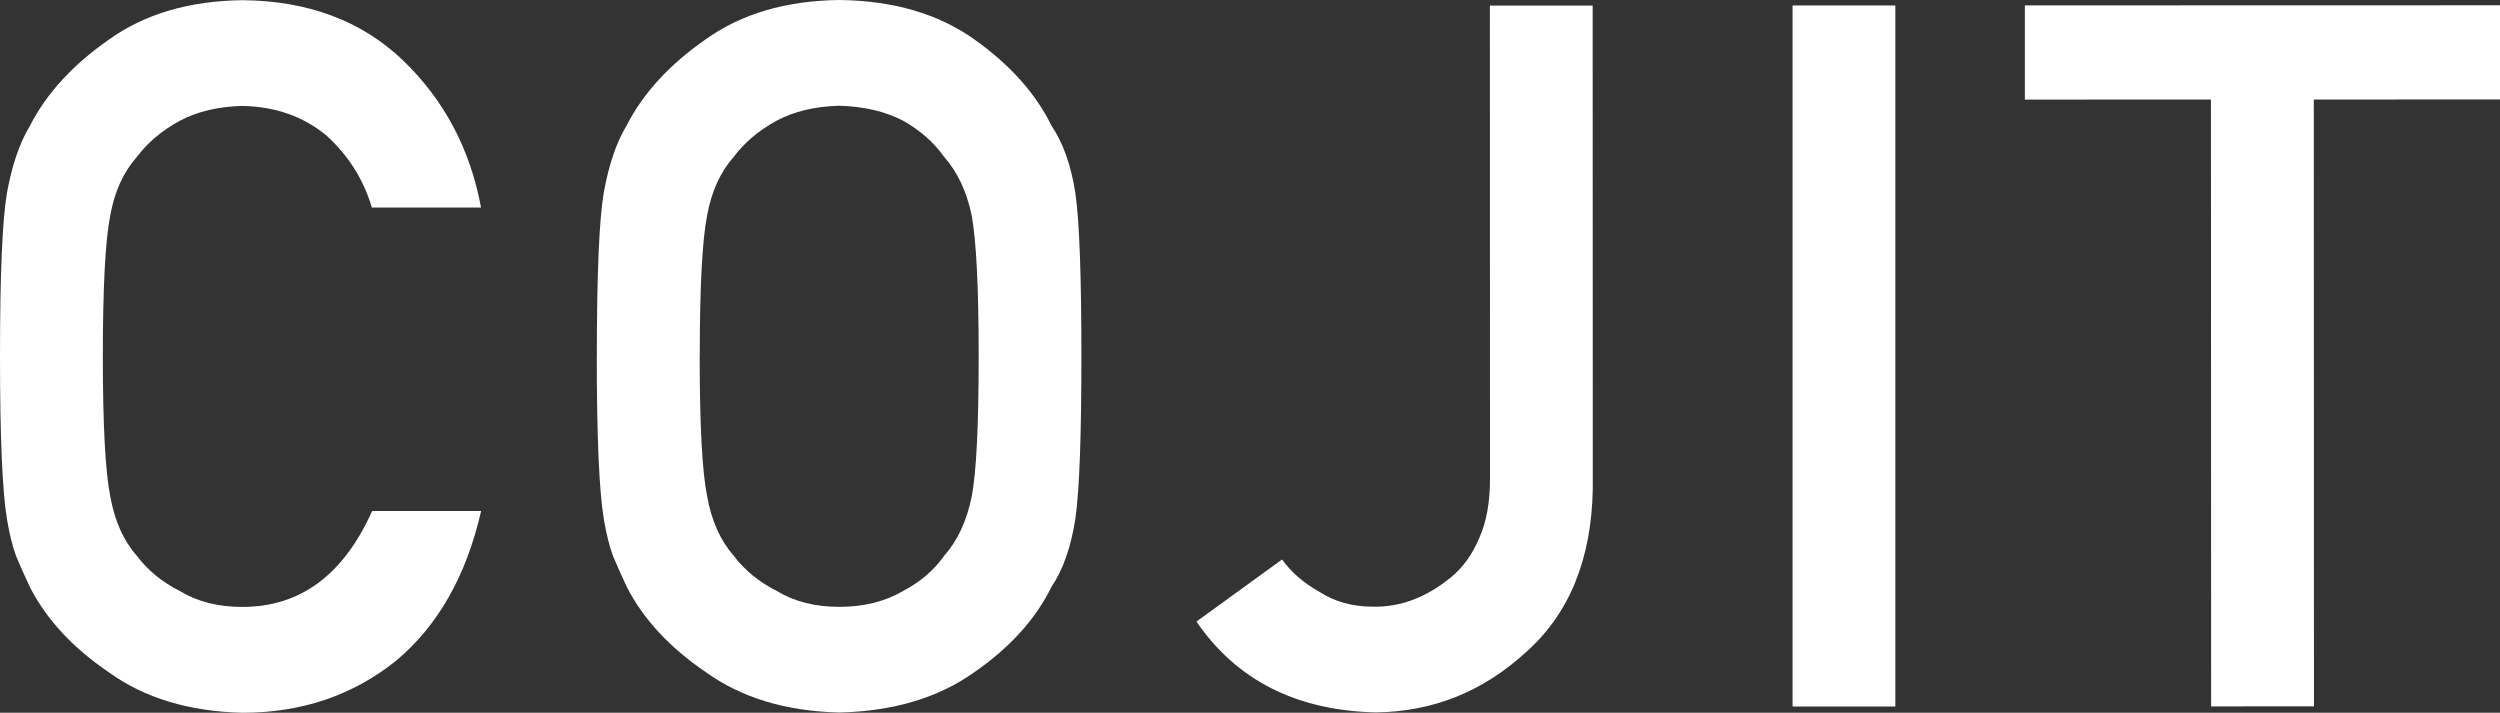<?xml version="1.0" encoding="UTF-8"?><svg id="_レイヤー_2" xmlns="http://www.w3.org/2000/svg" viewBox="0 0 406.93 116.01"><rect x="0" y="0" width="406.93" height="116.01" fill="#333333" stroke="none"/><defs><style>.cls-1{fill:#fff;}</style></defs><g id="_具"><path class="cls-1" d="M78.31,83.19c-2.42,10.58-7.05,18.7-13.87,24.38-7.03,5.63-15.34,8.44-24.95,8.45-8.69-.21-15.94-2.39-21.75-6.57-5.91-4.01-10.21-8.66-12.89-13.93-.81-1.72-1.54-3.37-2.2-4.93-.61-1.62-1.11-3.65-1.52-6.1C.38,79.9,0,71.08,0,58.03c0-13.25.37-22.12,1.13-26.61.81-4.49,2.04-8.11,3.71-10.88,2.68-5.27,6.97-9.97,12.88-14.09C23.53,2.28,30.78.14,39.48.03c10.66.1,19.36,3.35,26.08,9.76,6.72,6.46,10.97,14.45,12.74,23.99h-17.77c-1.37-4.6-3.85-8.52-7.44-11.76-3.75-3.08-8.3-4.68-13.67-4.78-3.95.11-7.34.92-10.17,2.43-2.89,1.57-5.21,3.53-6.98,5.88-2.18,2.46-3.62,5.62-4.32,9.49-.81,4.08-1.21,11.74-1.21,22.98,0,11.24.41,18.85,1.22,22.82.71,3.97,2.15,7.19,4.33,9.65,1.77,2.35,4.1,4.26,6.99,5.72,2.84,1.72,6.23,2.59,10.18,2.58,9.42,0,16.46-5.21,21.11-15.61h17.75Z"/><path class="cls-1" d="M97.15,58c0-13.28.37-22.17,1.13-26.66.81-4.5,2.04-8.13,3.71-10.9,2.68-5.25,6.97-9.93,12.88-14.04,5.81-4.16,13.06-6.29,21.74-6.4,8.79.1,16.11,2.24,21.98,6.41,5.81,4.12,10,8.81,12.58,14.08,1.87,2.77,3.16,6.39,3.86,10.88.66,4.49.99,13.36.99,26.61,0,13.04-.32,21.86-.98,26.45-.71,4.59-1.99,8.27-3.86,11.04-2.58,5.27-6.77,9.92-12.57,13.93-5.86,4.18-13.18,6.37-21.97,6.58-8.69-.21-15.94-2.39-21.75-6.57-5.91-4.02-10.21-8.66-12.89-13.93-.81-1.72-1.54-3.36-2.2-4.93-.61-1.62-1.11-3.65-1.52-6.1-.76-4.59-1.14-13.41-1.14-26.45M113.89,58c0,11.24.41,18.85,1.22,22.82.71,3.97,2.16,7.19,4.33,9.65,1.77,2.35,4.1,4.26,6.99,5.72,2.83,1.72,6.23,2.59,10.18,2.59,4,0,7.47-.87,10.4-2.59,2.78-1.46,5.01-3.37,6.68-5.73,2.18-2.46,3.67-5.67,4.48-9.65.76-3.97,1.13-11.58,1.13-22.82,0-11.24-.39-18.9-1.15-22.98-.81-3.87-2.31-7.03-4.48-9.49-1.67-2.35-3.9-4.31-6.68-5.88-2.94-1.52-6.41-2.32-10.4-2.43-3.95.11-7.34.92-10.17,2.43-2.89,1.57-5.21,3.53-6.98,5.88-2.18,2.46-3.62,5.62-4.33,9.49-.81,4.08-1.21,11.74-1.21,22.98"/><path class="cls-1" d="M208.68,91.07c1.57,2.14,3.59,3.89,6.07,5.25,2.48,1.62,5.39,2.43,8.72,2.43,4.44.1,8.68-1.49,12.71-4.78,1.97-1.62,3.5-3.76,4.61-6.42,1.16-2.56,1.74-5.77,1.74-9.64l-.02-77h16.73s.02,78.65.02,78.65c-.2,11.48-3.83,20.35-10.89,26.61-7.01,6.42-15.16,9.68-24.44,9.79-12.93-.31-22.65-5.24-29.18-14.79l13.93-10.1Z"/><rect class="cls-1" x="291.78" y=".89" width="16.73" height="114.11"/><polygon class="cls-1" points="359.88 16.2 329.59 16.21 329.59 .88 406.93 .86 406.93 16.19 376.62 16.2 376.65 114.97 359.91 114.98 359.88 16.2"/></g></svg>